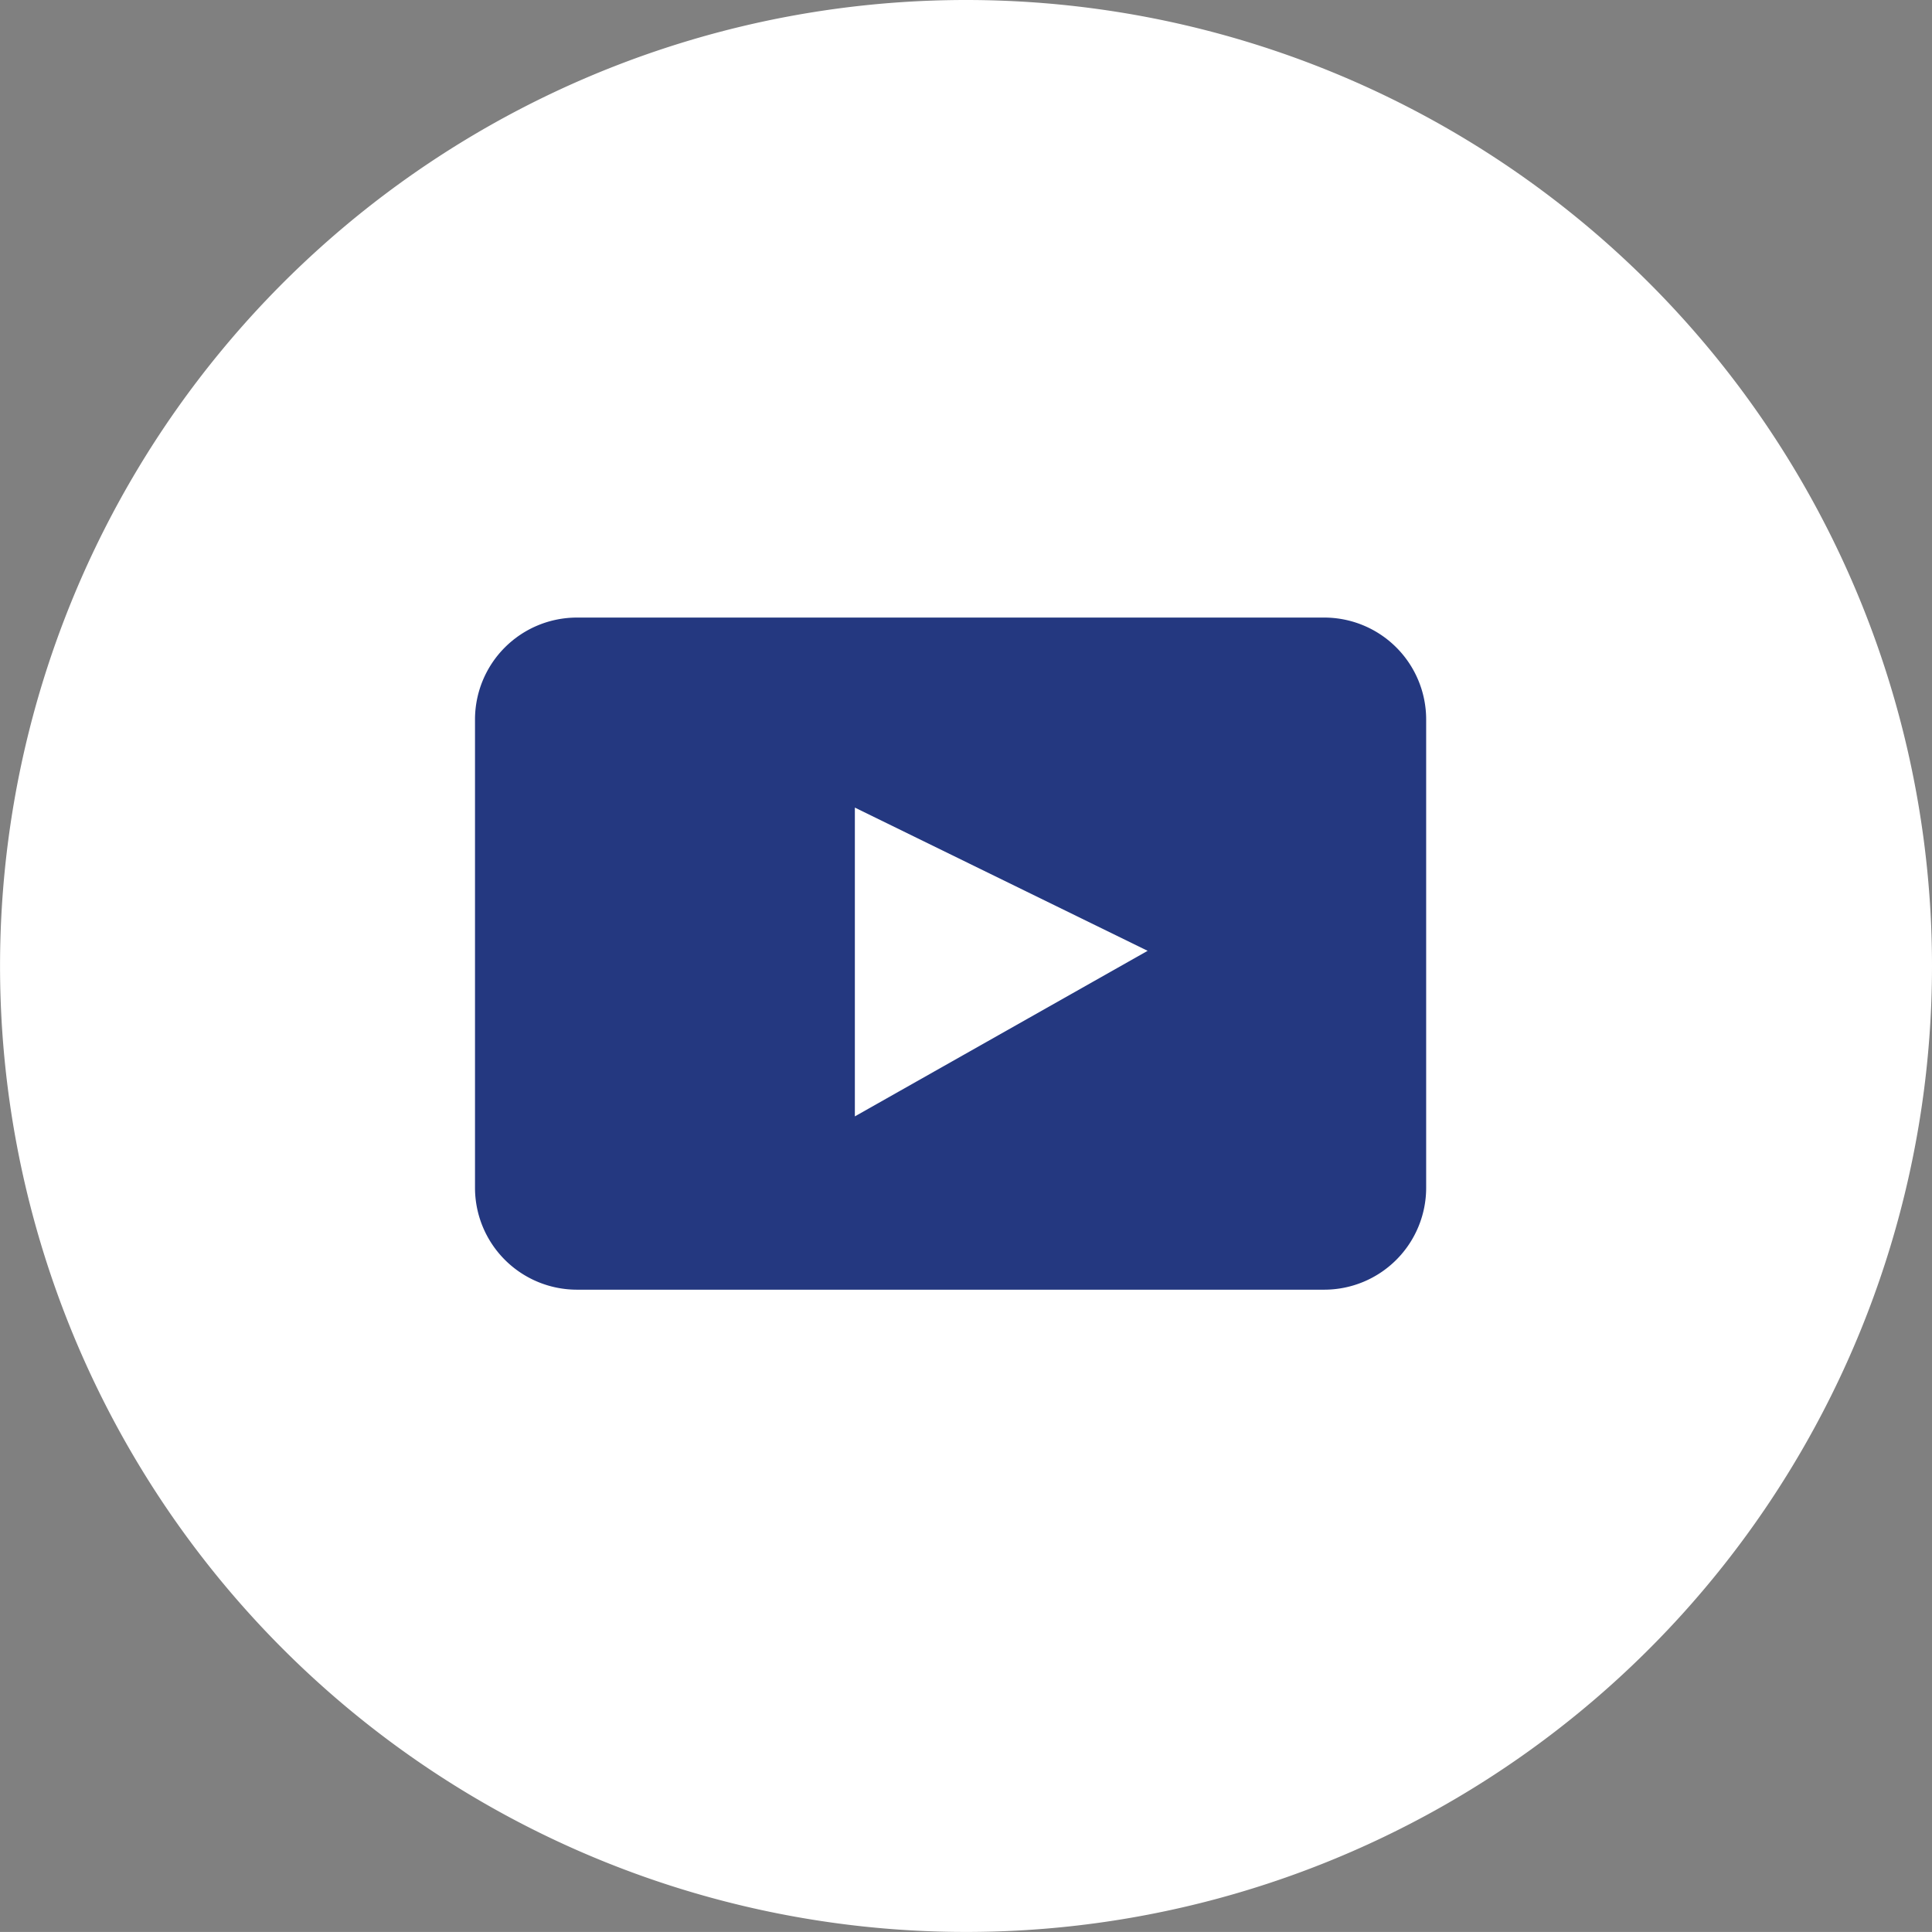 <svg xmlns="http://www.w3.org/2000/svg" width="40.669" height="40.668" viewBox="0 0 40.669 40.668">
  <rect x="0" y="0" width="40.669" height="40.668" fill="#808080" stroke="none"/>
  <g id="Group_750" data-name="Group 750" transform="translate(-2954 -11749)">
    <path id="Path_1793" data-name="Path 1793" d="M486.017,6012.649a20.334,20.334,0,1,1-20.334-20.334,20.334,20.334,0,0,1,20.334,20.334" transform="translate(2508.652 5756.685)" fill="#fff"/>
    <path id="Path_1794" data-name="Path 1794" d="M477.055,6024.229h-15.73a2.146,2.146,0,0,1-2.146-2.146v-9.856a2.146,2.146,0,0,1,2.146-2.146h15.73a2.146,2.146,0,0,1,2.146,2.146v9.856a2.146,2.146,0,0,1-2.146,2.146" transform="translate(2504.82 5751.919)" fill="#243880"/>
    <path id="Path_1795" data-name="Path 1795" d="M469.9,6014.636v6.5l6.163-3.485Z" transform="translate(2502.095 5751.364)" fill="#fff"/>
  </g>
</svg>
